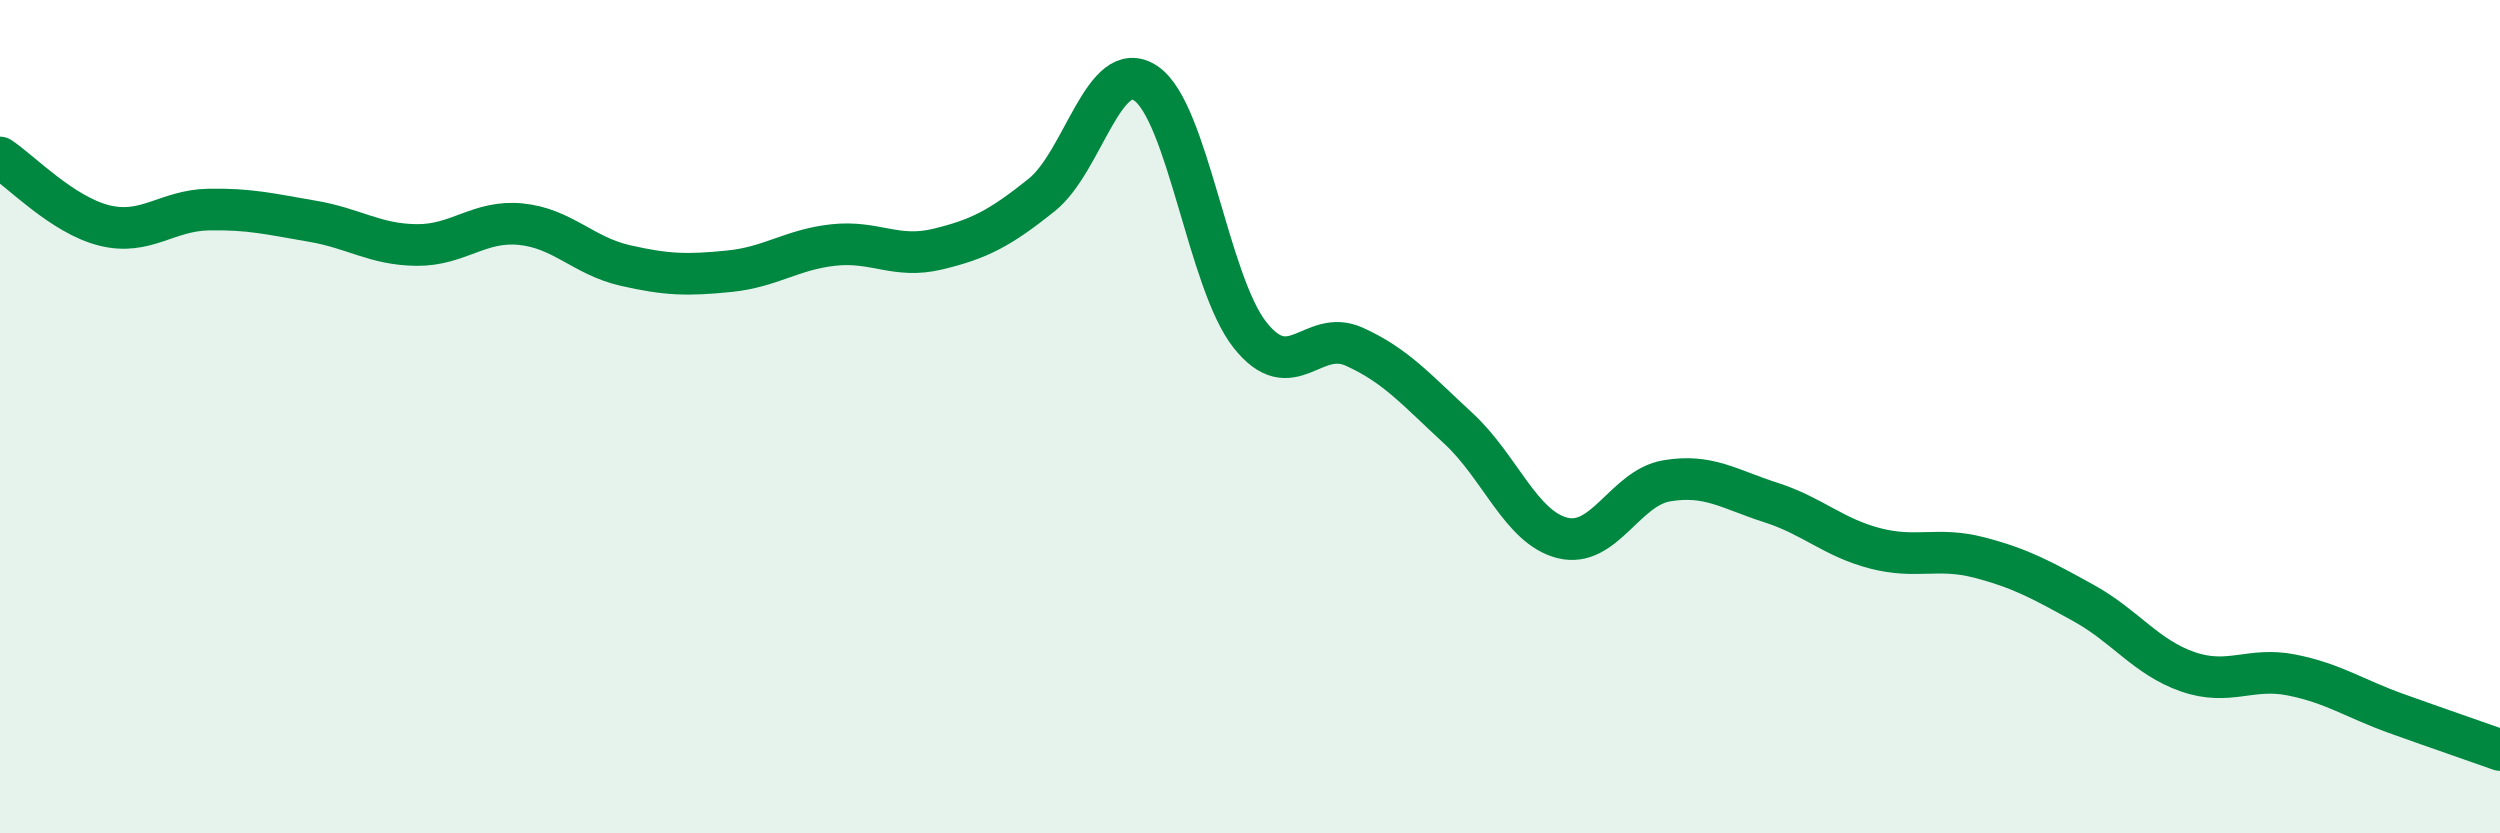 
    <svg width="60" height="20" viewBox="0 0 60 20" xmlns="http://www.w3.org/2000/svg">
      <path
        d="M 0,3.78 C 0.5,4.11 1.5,5.16 2.5,5.41 C 3.5,5.66 4,5.05 5,5.03 C 6,5.01 6.5,5.14 7.5,5.31 C 8.5,5.48 9,5.87 10,5.88 C 11,5.89 11.5,5.28 12.5,5.38 C 13.5,5.48 14,6.14 15,6.37 C 16,6.6 16.5,6.61 17.5,6.51 C 18.5,6.41 19,5.99 20,5.88 C 21,5.77 21.5,6.22 22.5,5.98 C 23.5,5.74 24,5.48 25,4.68 C 26,3.88 26.5,1.33 27.5,2 C 28.5,2.67 29,6.78 30,8.04 C 31,9.3 31.5,7.87 32.5,8.32 C 33.5,8.77 34,9.36 35,10.28 C 36,11.2 36.5,12.66 37.5,12.91 C 38.5,13.16 39,11.71 40,11.54 C 41,11.37 41.5,11.74 42.5,12.06 C 43.5,12.38 44,12.9 45,13.16 C 46,13.42 46.5,13.12 47.5,13.38 C 48.5,13.64 49,13.92 50,14.47 C 51,15.02 51.5,15.77 52.5,16.12 C 53.5,16.47 54,16 55,16.2 C 56,16.4 56.5,16.76 57.5,17.12 C 58.5,17.48 59.5,17.82 60,18L60 20L0 20Z"
        fill="#008740"
        opacity="0.1"
        stroke-linecap="round"
        stroke-linejoin="round"
      />
      <path
        d="M 0,3.78 C 0.5,4.11 1.5,5.16 2.5,5.41 C 3.5,5.66 4,5.05 5,5.03 C 6,5.01 6.5,5.14 7.5,5.31 C 8.5,5.48 9,5.87 10,5.88 C 11,5.89 11.5,5.28 12.5,5.38 C 13.5,5.48 14,6.14 15,6.37 C 16,6.6 16.5,6.61 17.5,6.51 C 18.5,6.41 19,5.99 20,5.88 C 21,5.77 21.5,6.22 22.5,5.98 C 23.5,5.74 24,5.48 25,4.68 C 26,3.88 26.5,1.33 27.5,2 C 28.5,2.67 29,6.78 30,8.04 C 31,9.3 31.5,7.87 32.5,8.32 C 33.5,8.77 34,9.36 35,10.28 C 36,11.2 36.5,12.66 37.5,12.91 C 38.5,13.16 39,11.71 40,11.54 C 41,11.37 41.5,11.74 42.5,12.06 C 43.5,12.38 44,12.9 45,13.16 C 46,13.42 46.5,13.12 47.5,13.38 C 48.5,13.64 49,13.92 50,14.47 C 51,15.02 51.5,15.77 52.5,16.12 C 53.5,16.47 54,16 55,16.2 C 56,16.4 56.5,16.76 57.5,17.12 C 58.5,17.48 59.5,17.82 60,18"
        stroke="#008740"
        stroke-width="1"
        fill="none"
        stroke-linecap="round"
        stroke-linejoin="round"
      />
    </svg>
  